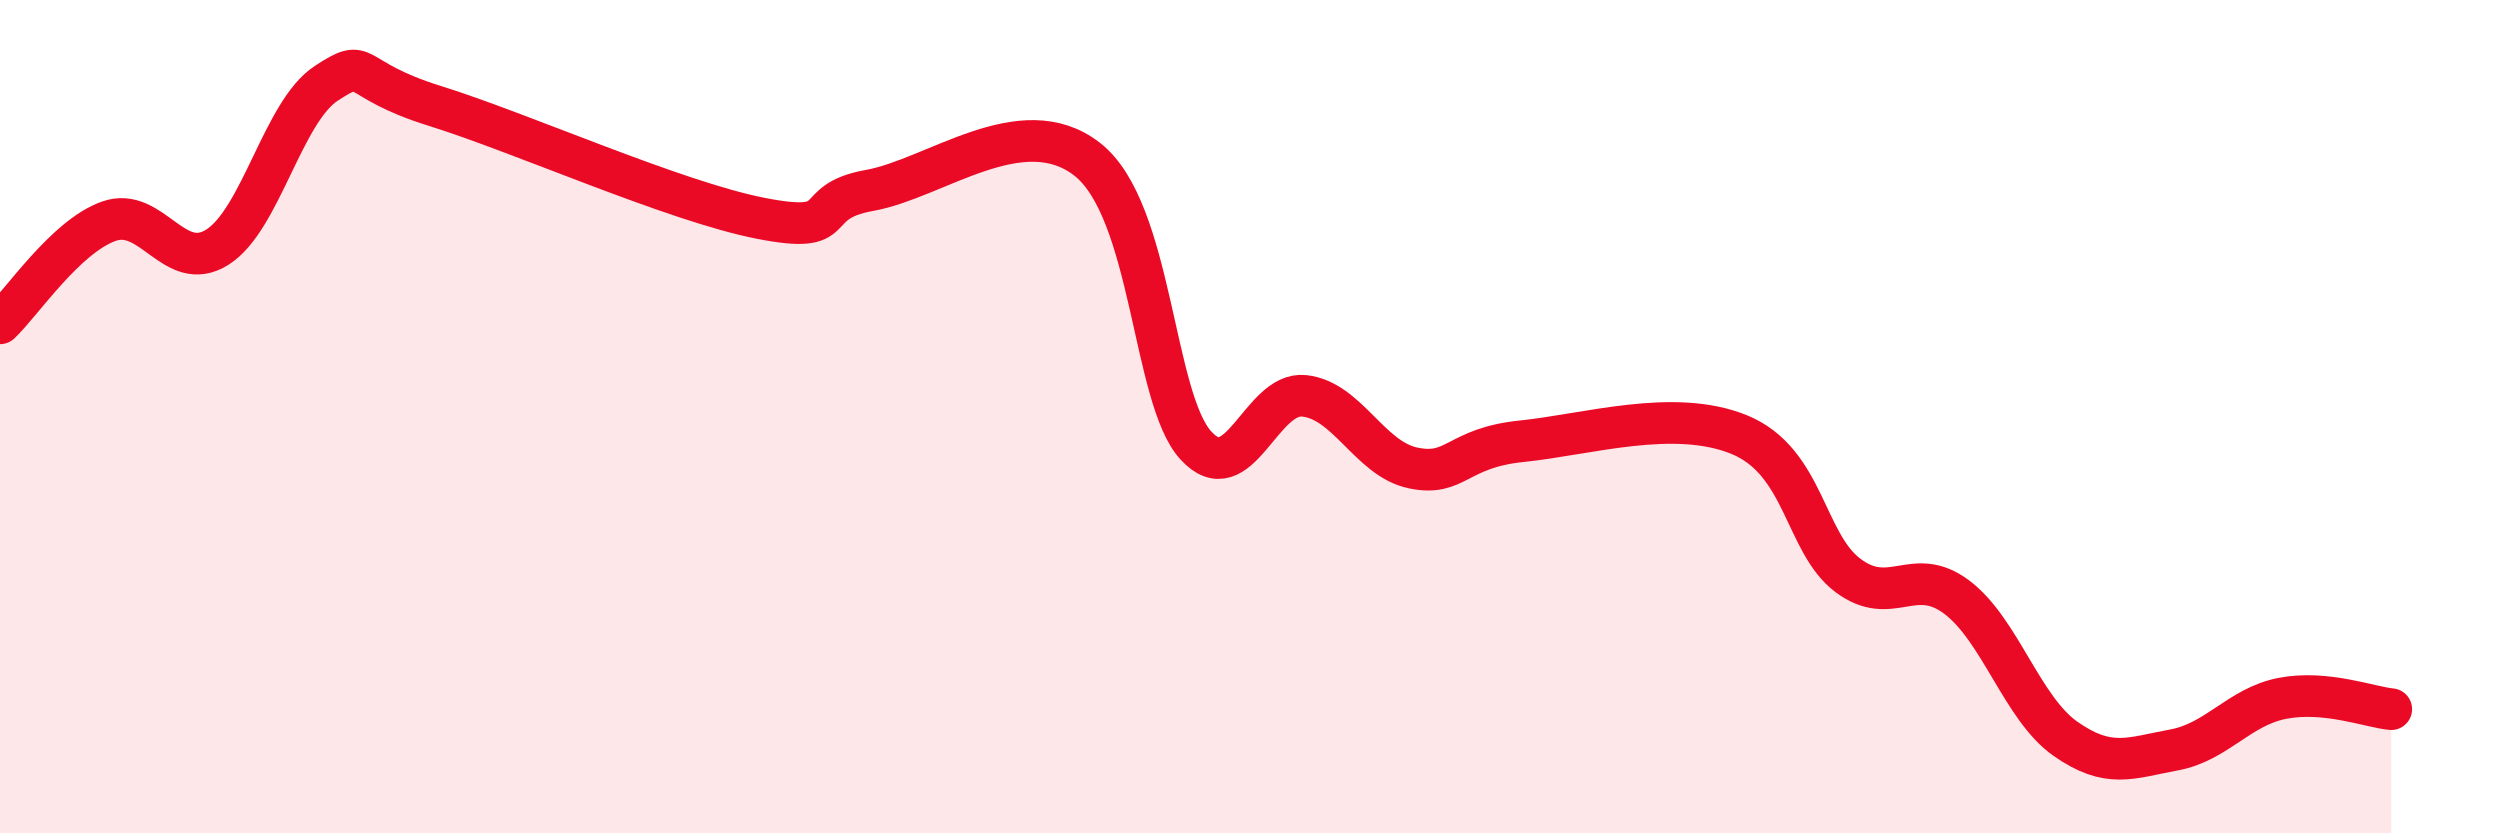 
    <svg width="60" height="20" viewBox="0 0 60 20" xmlns="http://www.w3.org/2000/svg">
      <path
        d="M 0,7.76 C 0.52,7.27 1.57,5.68 2.61,5.31 C 3.65,4.94 4.18,6.59 5.22,5.93 C 6.26,5.27 6.79,2.68 7.83,2 C 8.87,1.32 8.34,1.89 10.43,2.54 C 12.52,3.19 16.17,4.83 18.26,5.24 C 20.35,5.65 19.3,4.85 20.87,4.57 C 22.44,4.29 24.52,2.6 26.09,3.82 C 27.66,5.04 27.66,9.55 28.7,10.69 C 29.74,11.83 30.26,9.39 31.3,9.5 C 32.34,9.61 32.87,11.01 33.91,11.23 C 34.95,11.45 34.95,10.75 36.52,10.59 C 38.09,10.43 40.17,9.79 41.74,10.43 C 43.31,11.07 43.31,13.03 44.35,13.81 C 45.39,14.59 45.92,13.55 46.96,14.33 C 48,15.11 48.53,17 49.57,17.73 C 50.61,18.46 51.13,18.19 52.17,18 C 53.21,17.81 53.74,16.96 54.78,16.76 C 55.82,16.56 56.87,16.97 57.39,17.02L57.39 20L0 20Z"
        fill="#EB0A25"
        opacity="0.1"
        stroke-linecap="round"
        stroke-linejoin="round"
      />
      <path
        d="M 0,7.76 C 0.52,7.27 1.57,5.68 2.61,5.31 C 3.65,4.94 4.18,6.59 5.22,5.93 C 6.26,5.27 6.79,2.68 7.83,2 C 8.87,1.32 8.34,1.89 10.43,2.54 C 12.52,3.19 16.17,4.83 18.26,5.24 C 20.35,5.65 19.3,4.85 20.87,4.57 C 22.44,4.29 24.52,2.6 26.09,3.82 C 27.66,5.04 27.66,9.55 28.7,10.69 C 29.74,11.83 30.26,9.39 31.3,9.5 C 32.34,9.61 32.87,11.01 33.91,11.23 C 34.95,11.45 34.95,10.75 36.52,10.59 C 38.09,10.43 40.17,9.79 41.74,10.43 C 43.31,11.07 43.31,13.03 44.35,13.81 C 45.39,14.59 45.92,13.55 46.96,14.33 C 48,15.11 48.53,17 49.57,17.73 C 50.61,18.46 51.13,18.19 52.17,18 C 53.21,17.81 53.74,16.96 54.78,16.76 C 55.82,16.56 56.87,16.97 57.39,17.02"
        stroke="#EB0A25"
        stroke-width="1"
        fill="none"
        stroke-linecap="round"
        stroke-linejoin="round"
      />
    </svg>
  